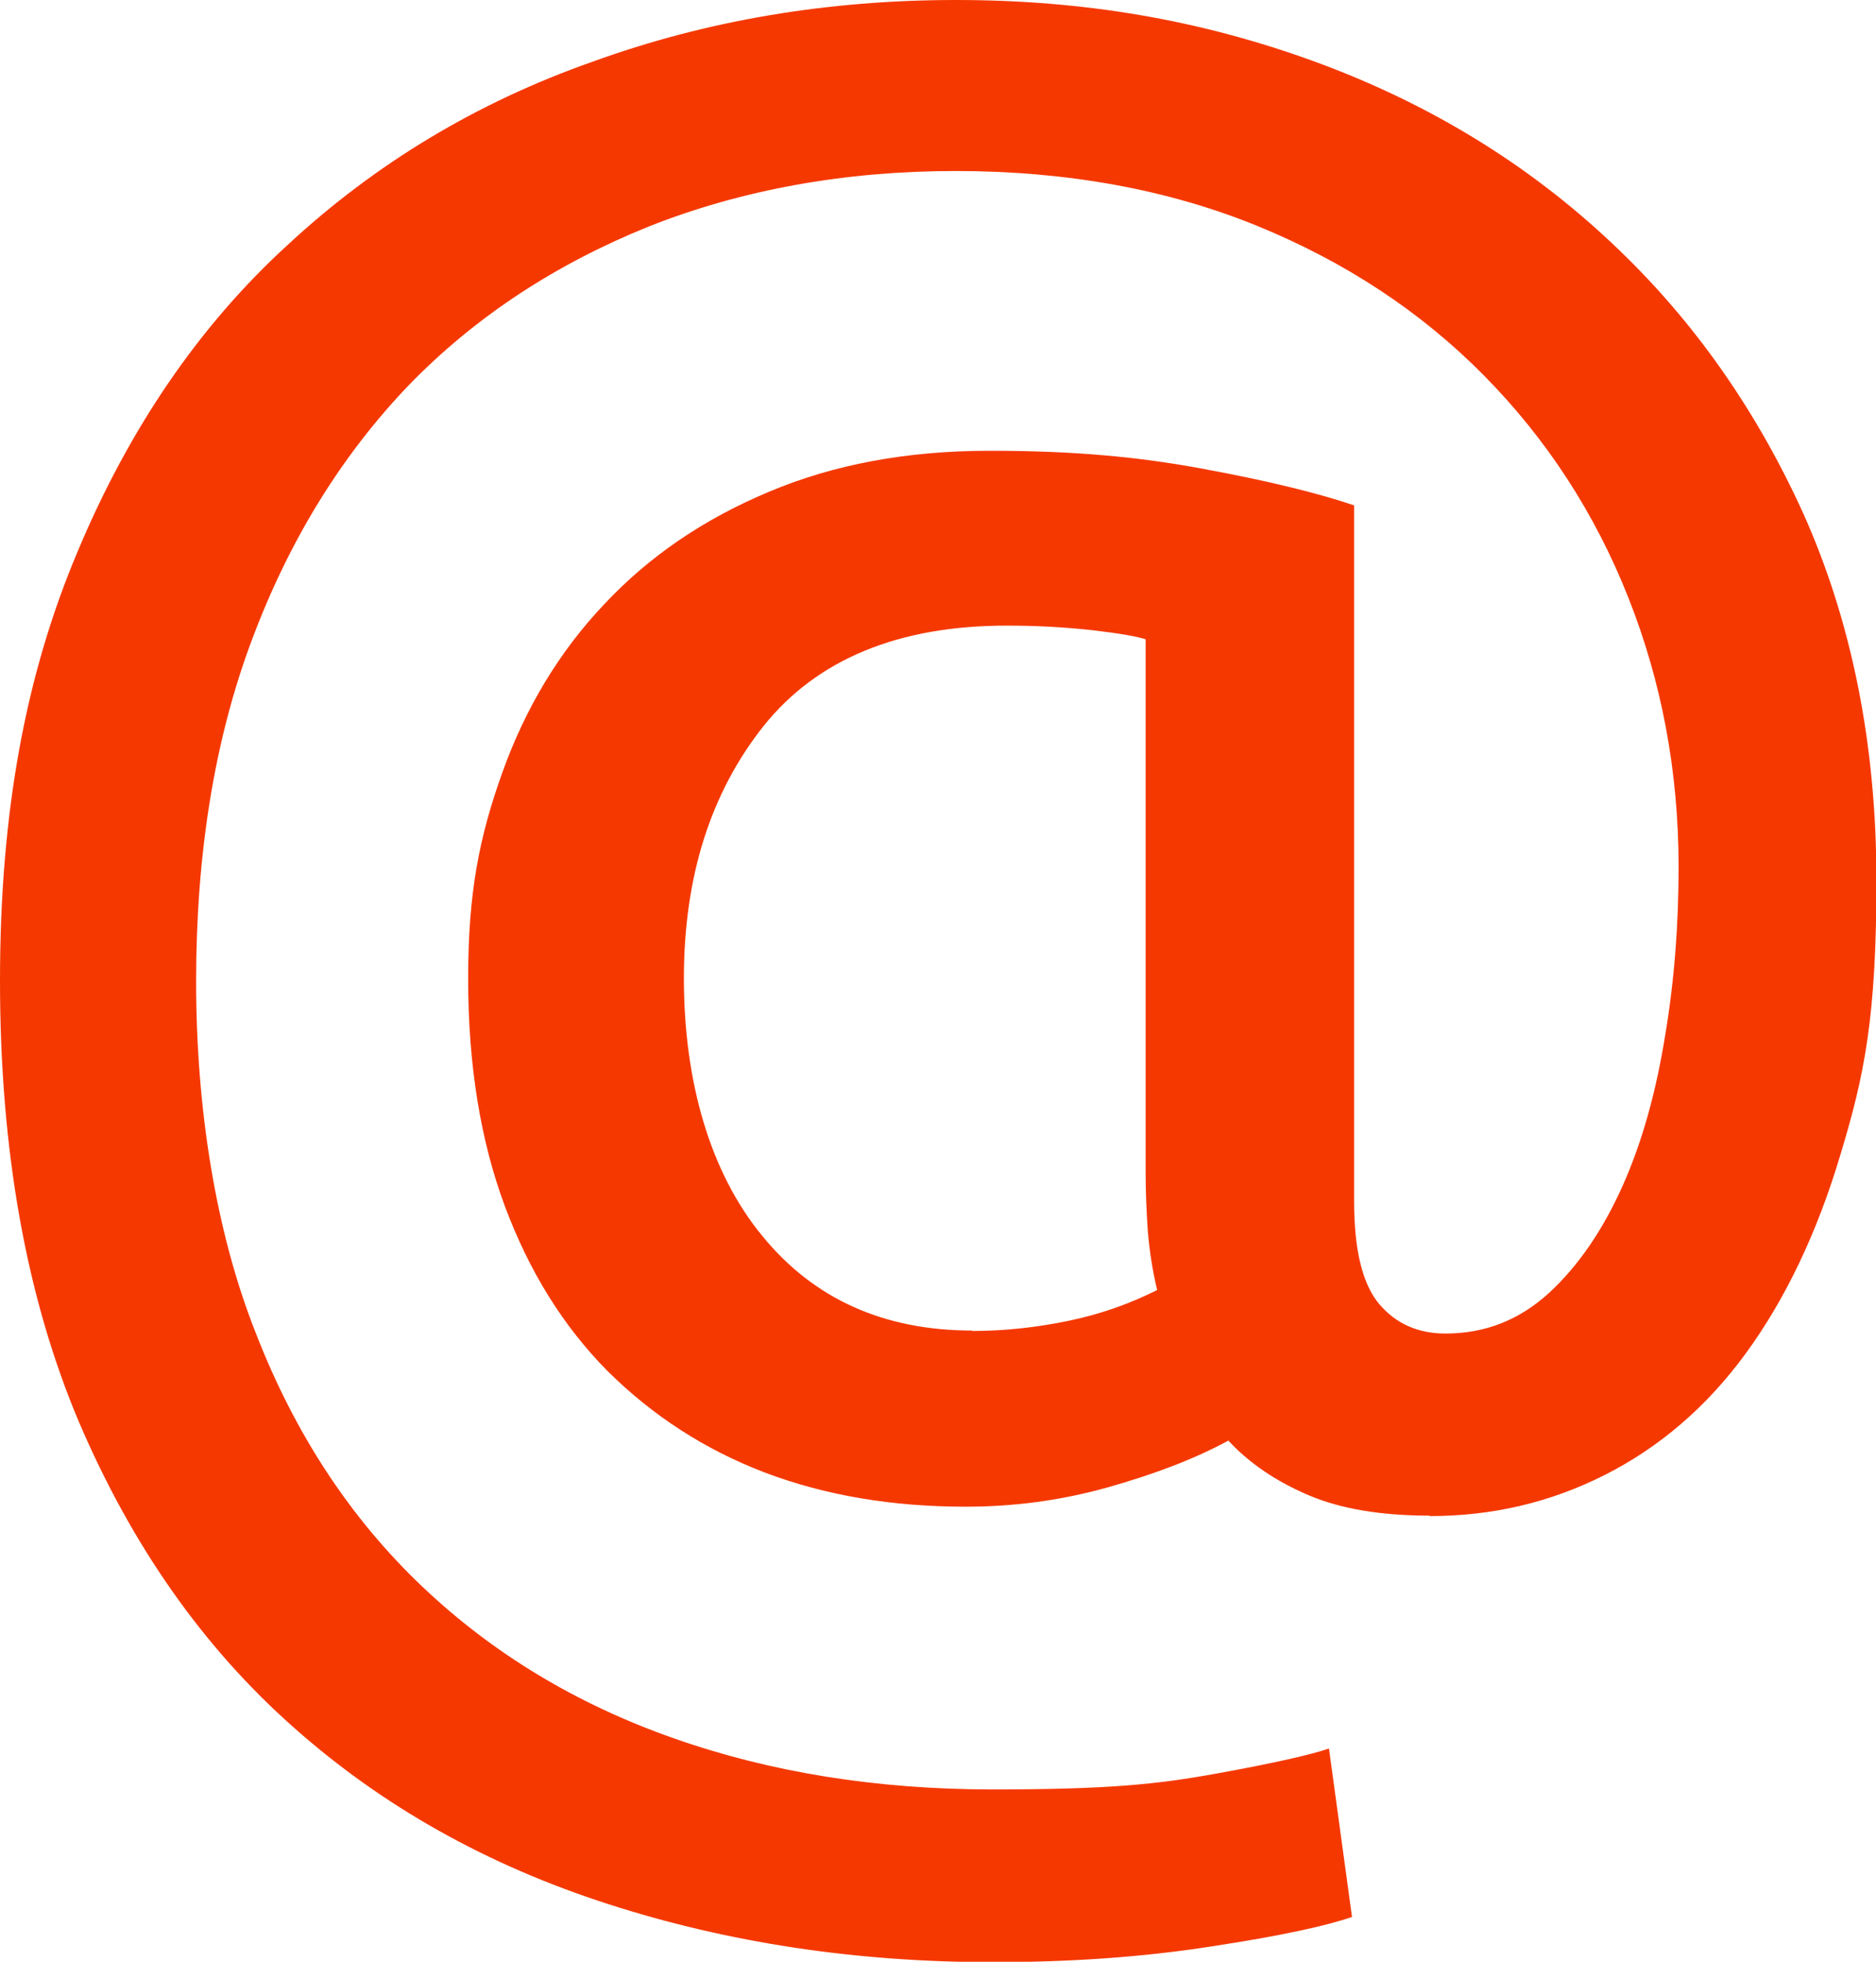 <?xml version="1.0" encoding="UTF-8"?>
<svg xmlns="http://www.w3.org/2000/svg" version="1.1" viewBox="0 0 440 460">
  <defs>
    <style>
      .cls-1 {
        fill: #f53800;
      }
    </style>
  </defs>
  <!-- Generator: Adobe Illustrator 28.6.0, SVG Export Plug-In . SVG Version: 1.2.0 Build 709)  -->
  <g>
    <g id="Ebene_1">
      <g id="Ebene_1-2" data-name="Ebene_1">
        <path class="cls-1" d="M335.3,355.4c-11.4,0-20.9-1.6-28.4-4.8s-13.8-7.4-18.8-12.8c-7.9,4.3-17.4,7.9-28.4,11-11.1,3.1-22.1,4.5-33.2,4.5-17.2,0-32.8-2.6-47.1-8-14.1-5.4-26.3-13.3-36.9-23.8-10.4-10.5-18.4-23.4-24.1-38.7-5.7-15.3-8.6-33.1-8.6-53.3s2.6-33.2,8-48.3c5.4-15.1,13.3-28.3,23.9-39.5,10.6-11.3,23.4-20,38.7-26.4,15.2-6.4,32.3-9.6,51.8-9.6s34.9,1.4,50.3,4.3c15.2,2.8,26.8,5.7,35.1,8.5v163.3c0,11.4,2,19.4,5.9,24,3.9,4.6,9.1,6.9,15.5,6.9,9.4,0,17.4-3.2,24.4-9.6,6.9-6.4,12.6-14.8,17.2-25.1s7.8-22,9.9-34.9c2.2-13,3.2-26.2,3.2-39.8,0-22.5-4-43.5-11.8-63.2-7.8-19.7-19.1-37.1-33.8-52-14.6-14.8-32.3-26.6-53.4-35.2-20.9-8.5-44.6-12.8-70.6-12.8s-50.2,4.4-71.9,13c-21.8,8.8-40.7,21.1-56.4,37.3-15.6,16.3-27.9,36.1-36.7,59.6-8.8,23.4-13.1,50.2-13.1,80.1s4.6,58.8,14,82.5c9.2,23.7,22.2,43.4,38.9,59.3,16.6,15.8,36.3,27.7,59.1,35.7,22.7,8,47.6,12,74.8,12s38.6-1.2,52.4-3.7,22.5-4.5,26.5-5.9l5.4,39.5c-6,2.1-17.1,4.5-32.9,6.9-16,2.5-32.9,3.7-51.4,3.7-31.8,0-61.9-4.5-90.1-13.6-28.3-9.1-53-22.9-74-41.6-21.1-18.7-37.8-42.5-50.2-71.5C6.2,304.3,0,269.9,0,230s6.1-72.1,18.3-100.9c12.1-28.8,28.5-52.8,49.2-71.7,20.6-19.1,44.4-33.4,71.4-42.9C165.6,4.8,194.1,0,224.2,0s57.1,4.7,83.2,14.1c26.1,9.4,49.1,23.1,68.7,41.1,19.7,18,35.2,39.6,46.8,65.1,11.4,25.4,17.2,54.2,17.2,86.2s-2.8,45.6-8.4,64.1c-5.5,18.5-13,34.1-22.2,46.7-9.2,12.6-20.3,22.1-33.2,28.6s-26.5,9.6-40.9,9.6h0ZM227.9,312.1c7.5,0,15.1-.8,22.8-2.4s14.5-4.1,20.7-7.2c-1.1-4.6-1.8-9.2-2.2-13.9-.3-4.6-.5-9.1-.5-13.4v-125.3c-2.2-.7-6.3-1.4-12.3-2.1-6.2-.7-12.9-1.1-20.3-1.1-25.4,0-44.4,7.9-56.9,23.4-12.5,15.7-18.8,35.4-18.8,59.3s6,45.3,18.3,60.3c12.1,14.9,28.6,22.3,49.4,22.3h0Z"/>
      </g>
    </g>
  </g>
</svg>